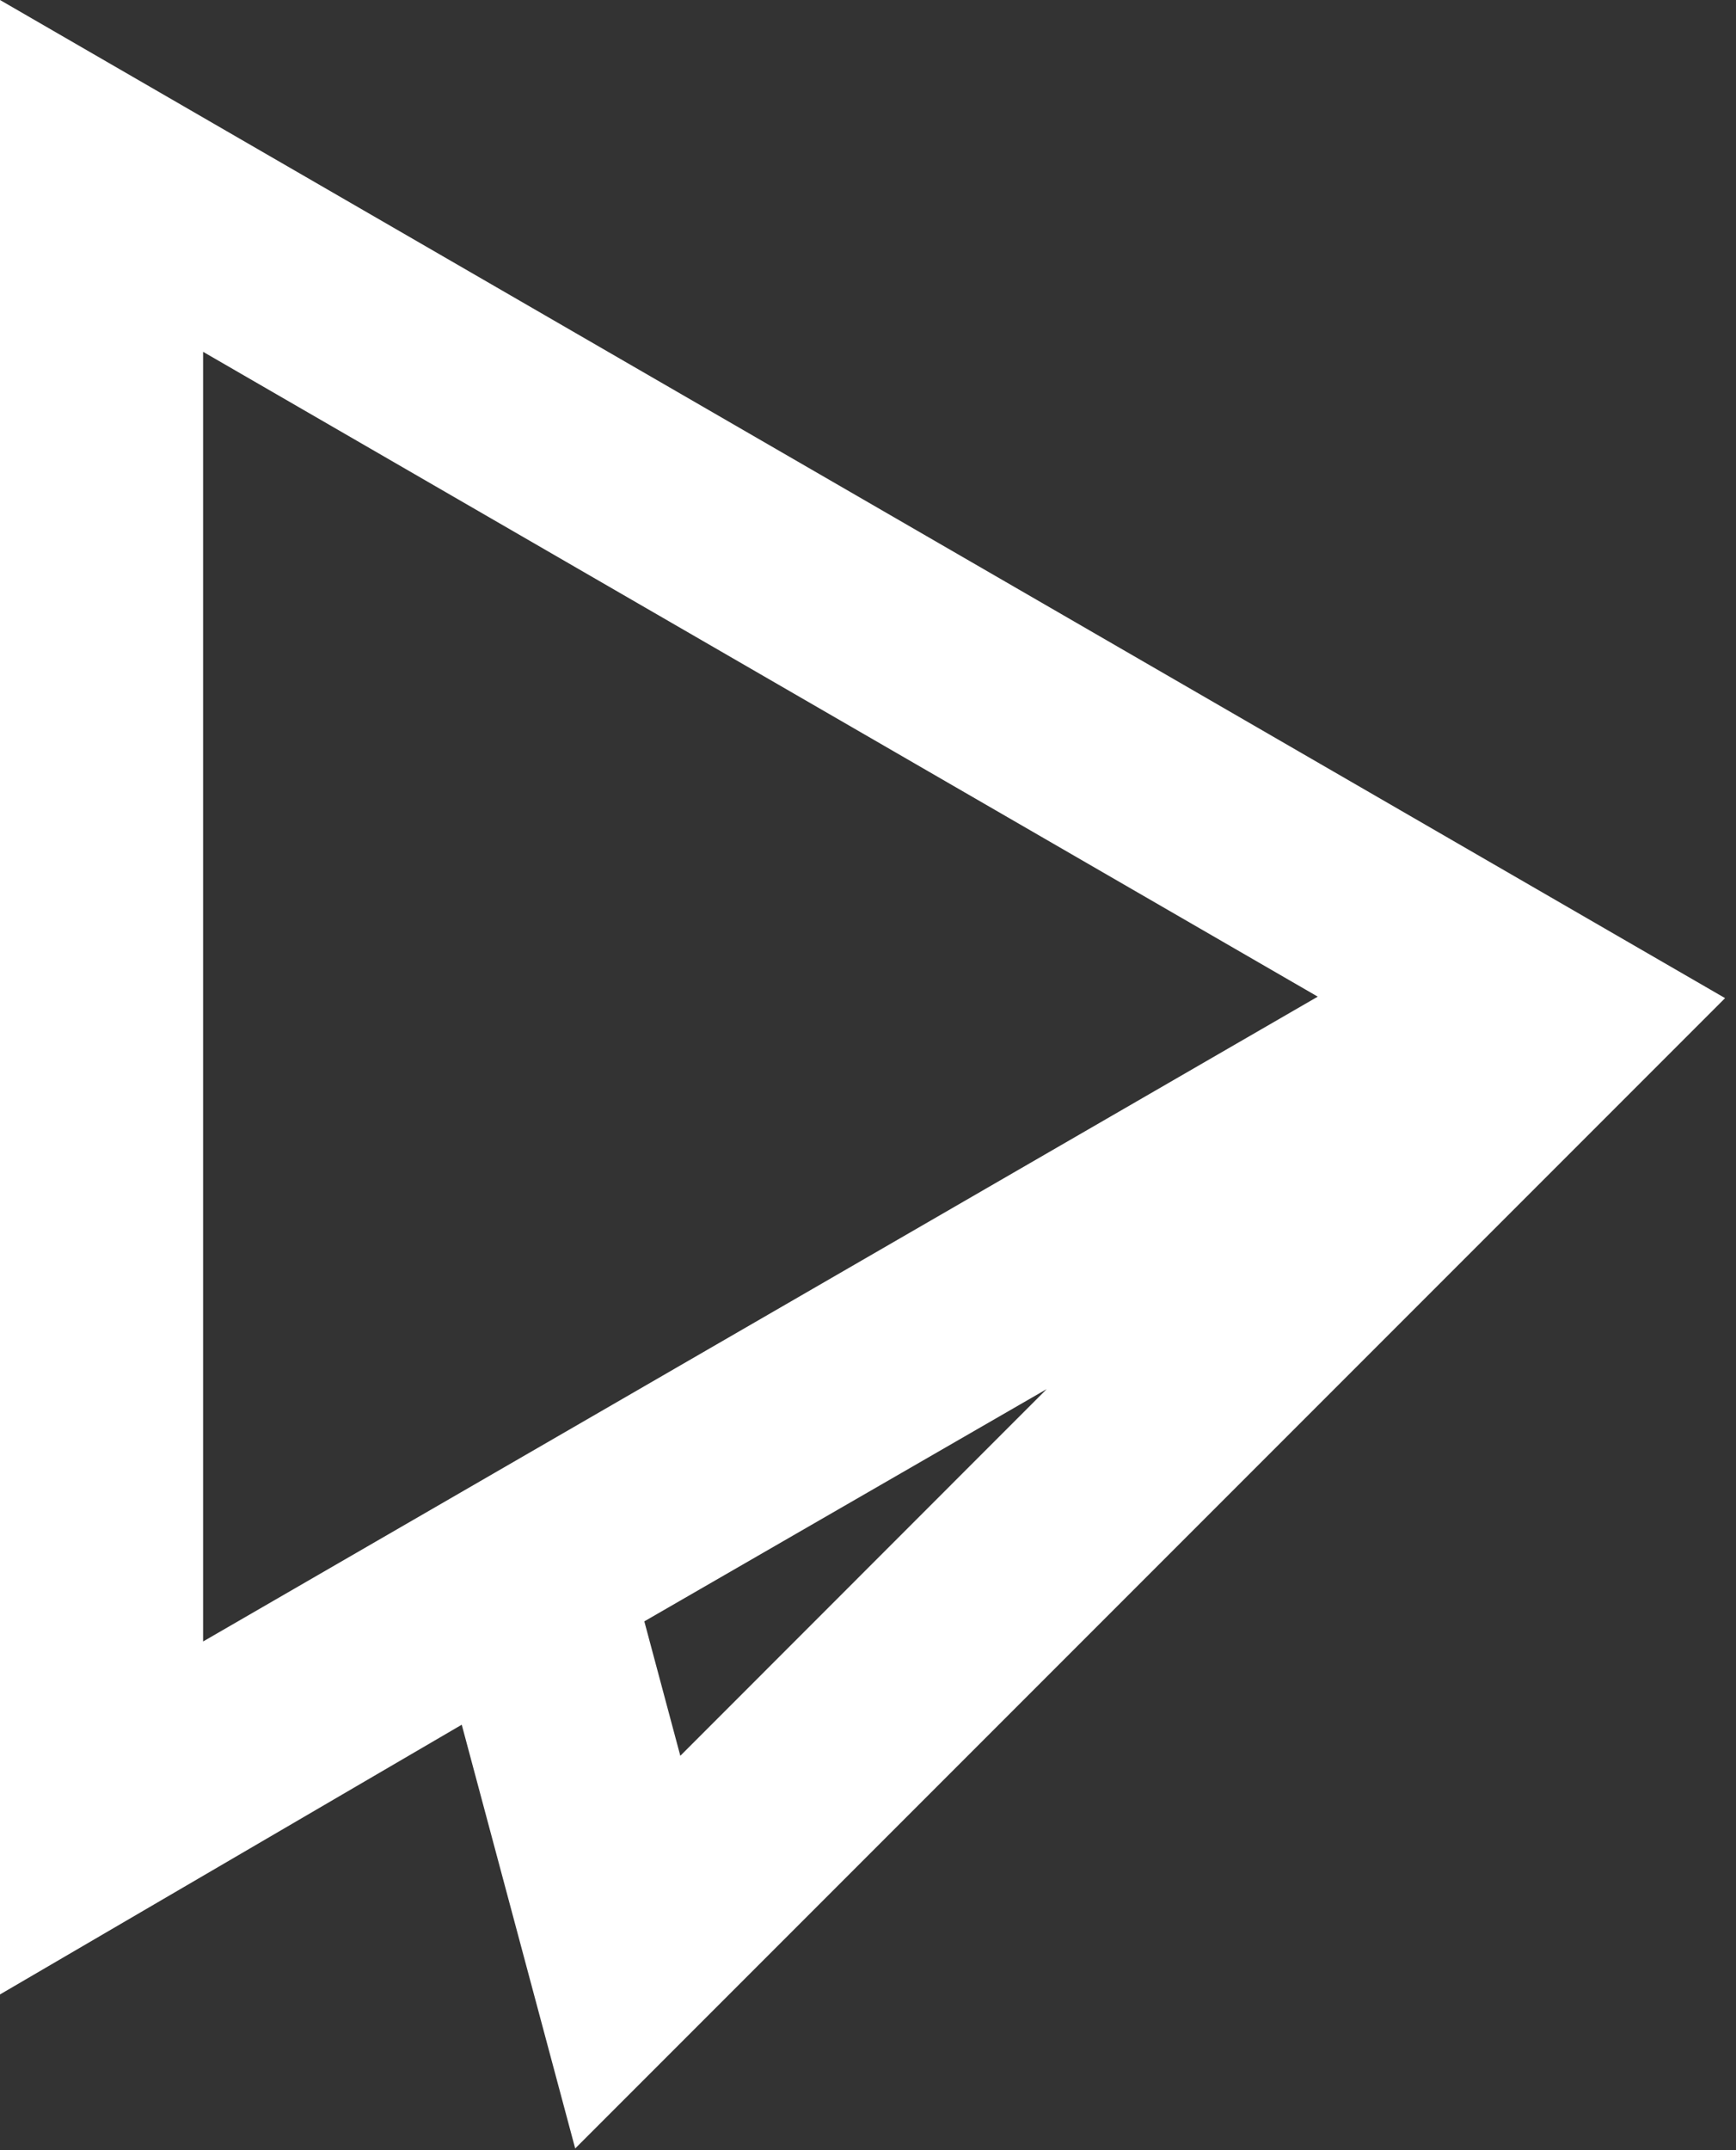 <svg width="105" height="130" viewBox="0 0 105 130" fill="none" xmlns="http://www.w3.org/2000/svg">
<rect x="0" y="0" width="105" height="130" fill="#333333" stroke="none"/>
<path fill-rule="evenodd" clip-rule="evenodd" d="M0 0V120.585L27.928 104.277L34.79 129.897L104.339 60.347L0 0ZM38.971 98.028L41.148 106.157L63.309 83.985L38.971 98.028ZM12.284 21.271V99.245L79.703 60.258L12.284 21.271Z" fill="white"/>
</svg>
